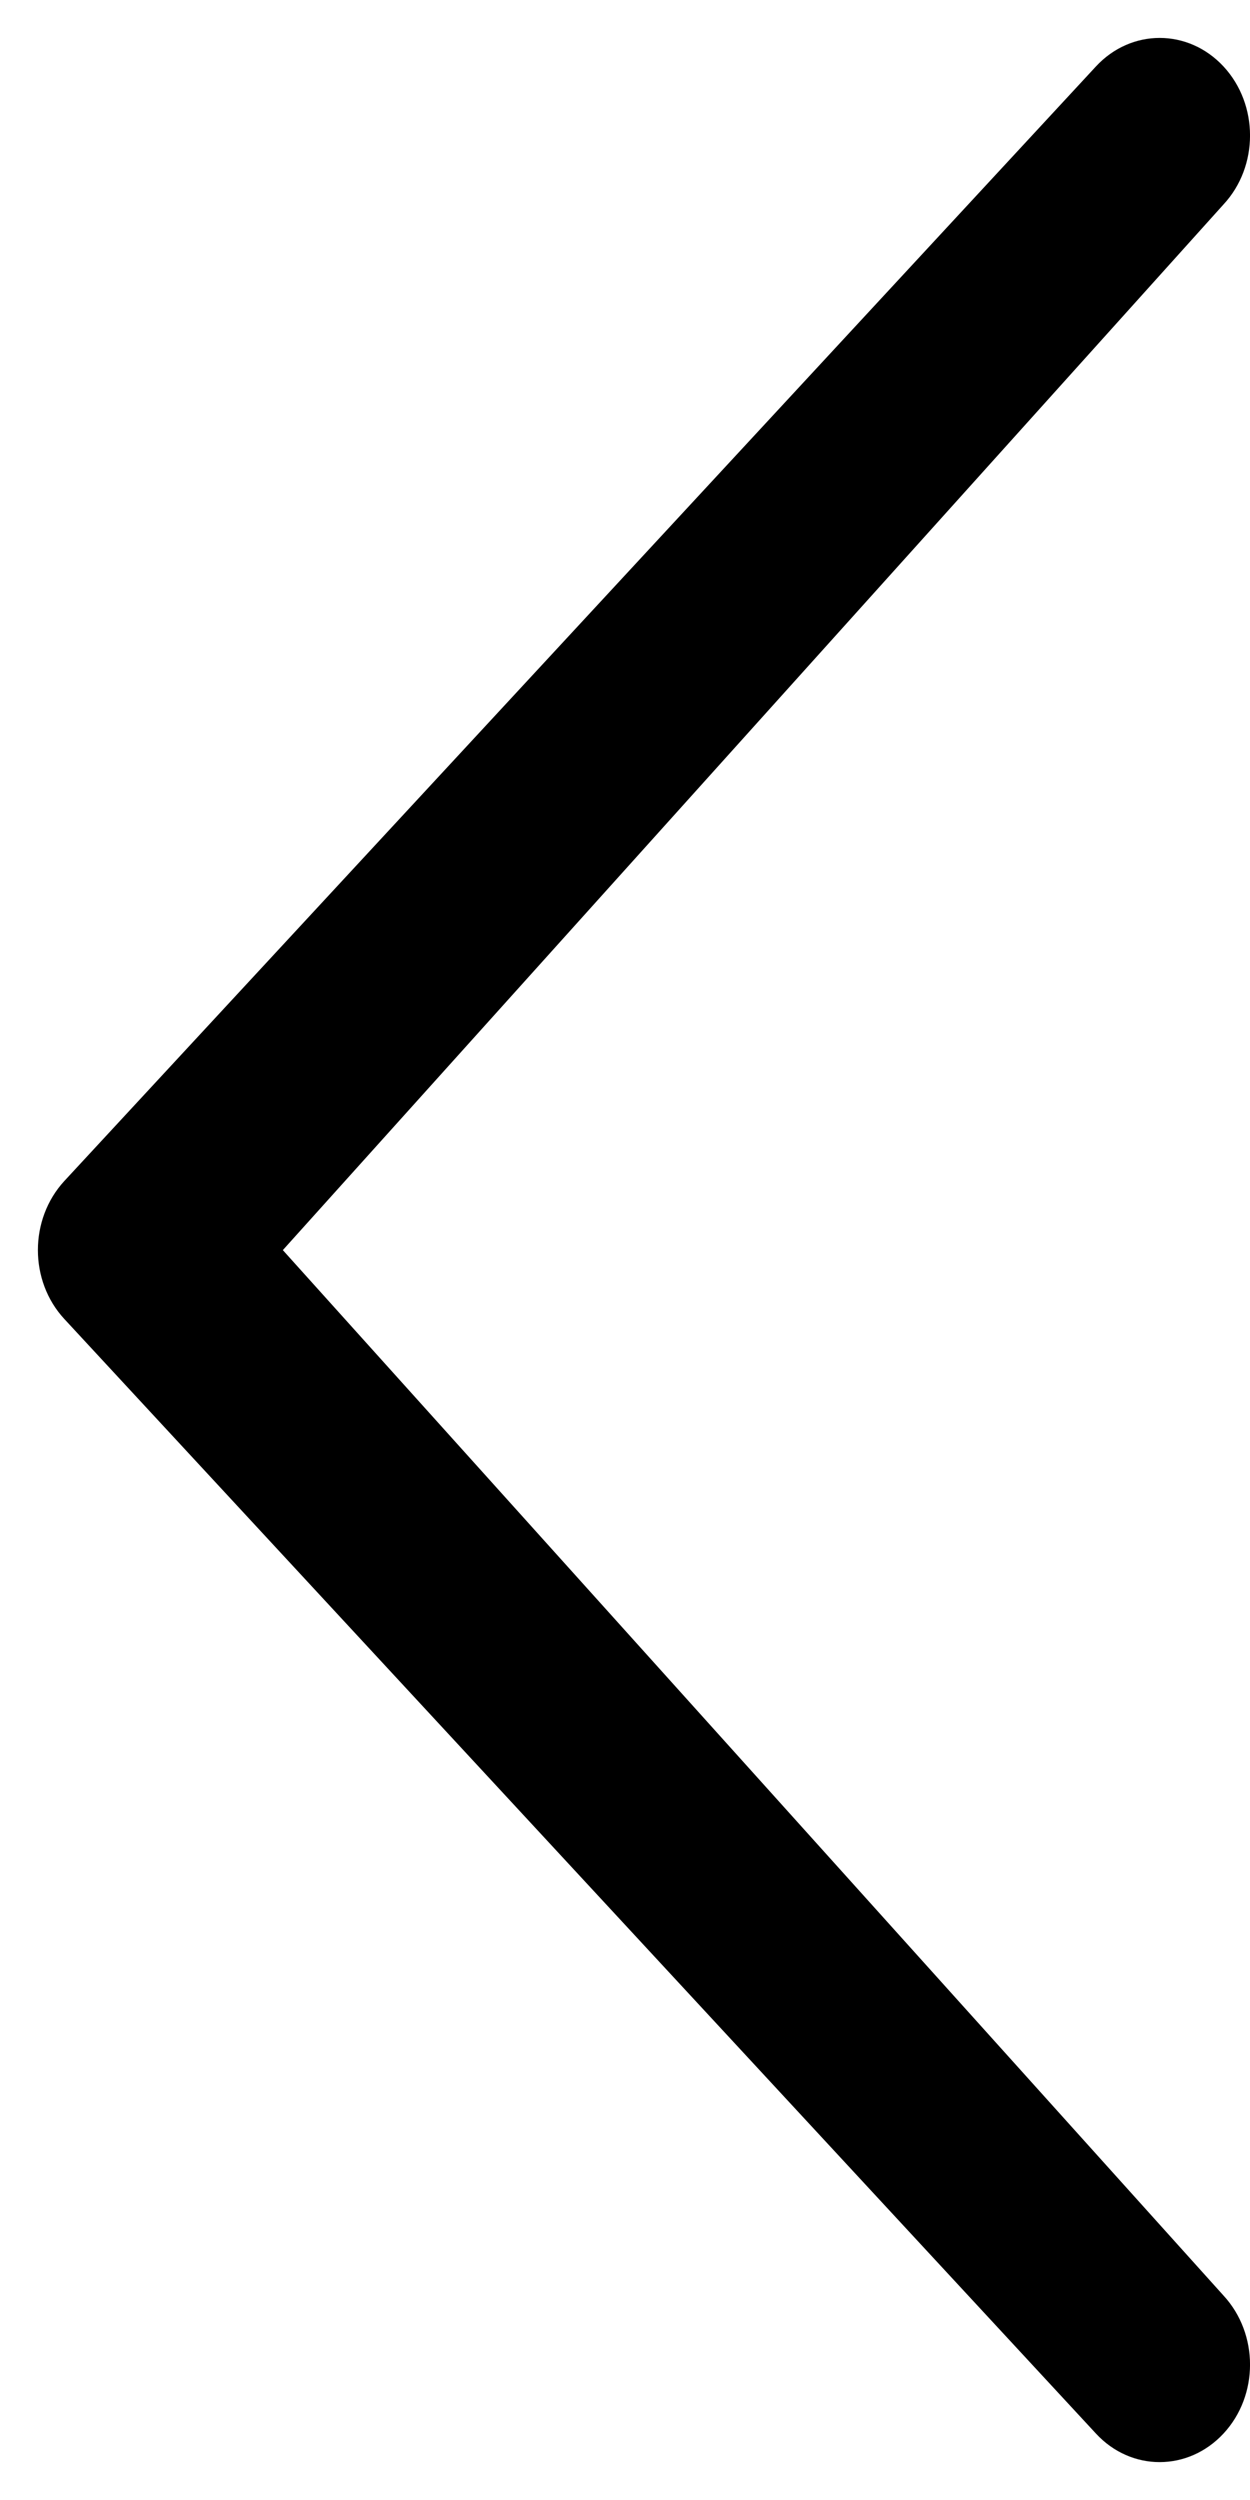 <svg width="11" height="22" viewBox="0 0 11 22" fill="none" xmlns="http://www.w3.org/2000/svg">
<path d="M10.767 20.201C11.078 20.538 11.078 21.08 10.767 21.415C10.456 21.75 9.954 21.751 9.644 21.415L0.566 11.607C0.256 11.272 0.256 10.73 0.566 10.393L9.644 0.585C9.954 0.25 10.456 0.25 10.767 0.585C11.078 0.921 11.078 1.464 10.767 1.799L2.489 11.001L10.767 20.201Z" fill="black"/>
</svg>

